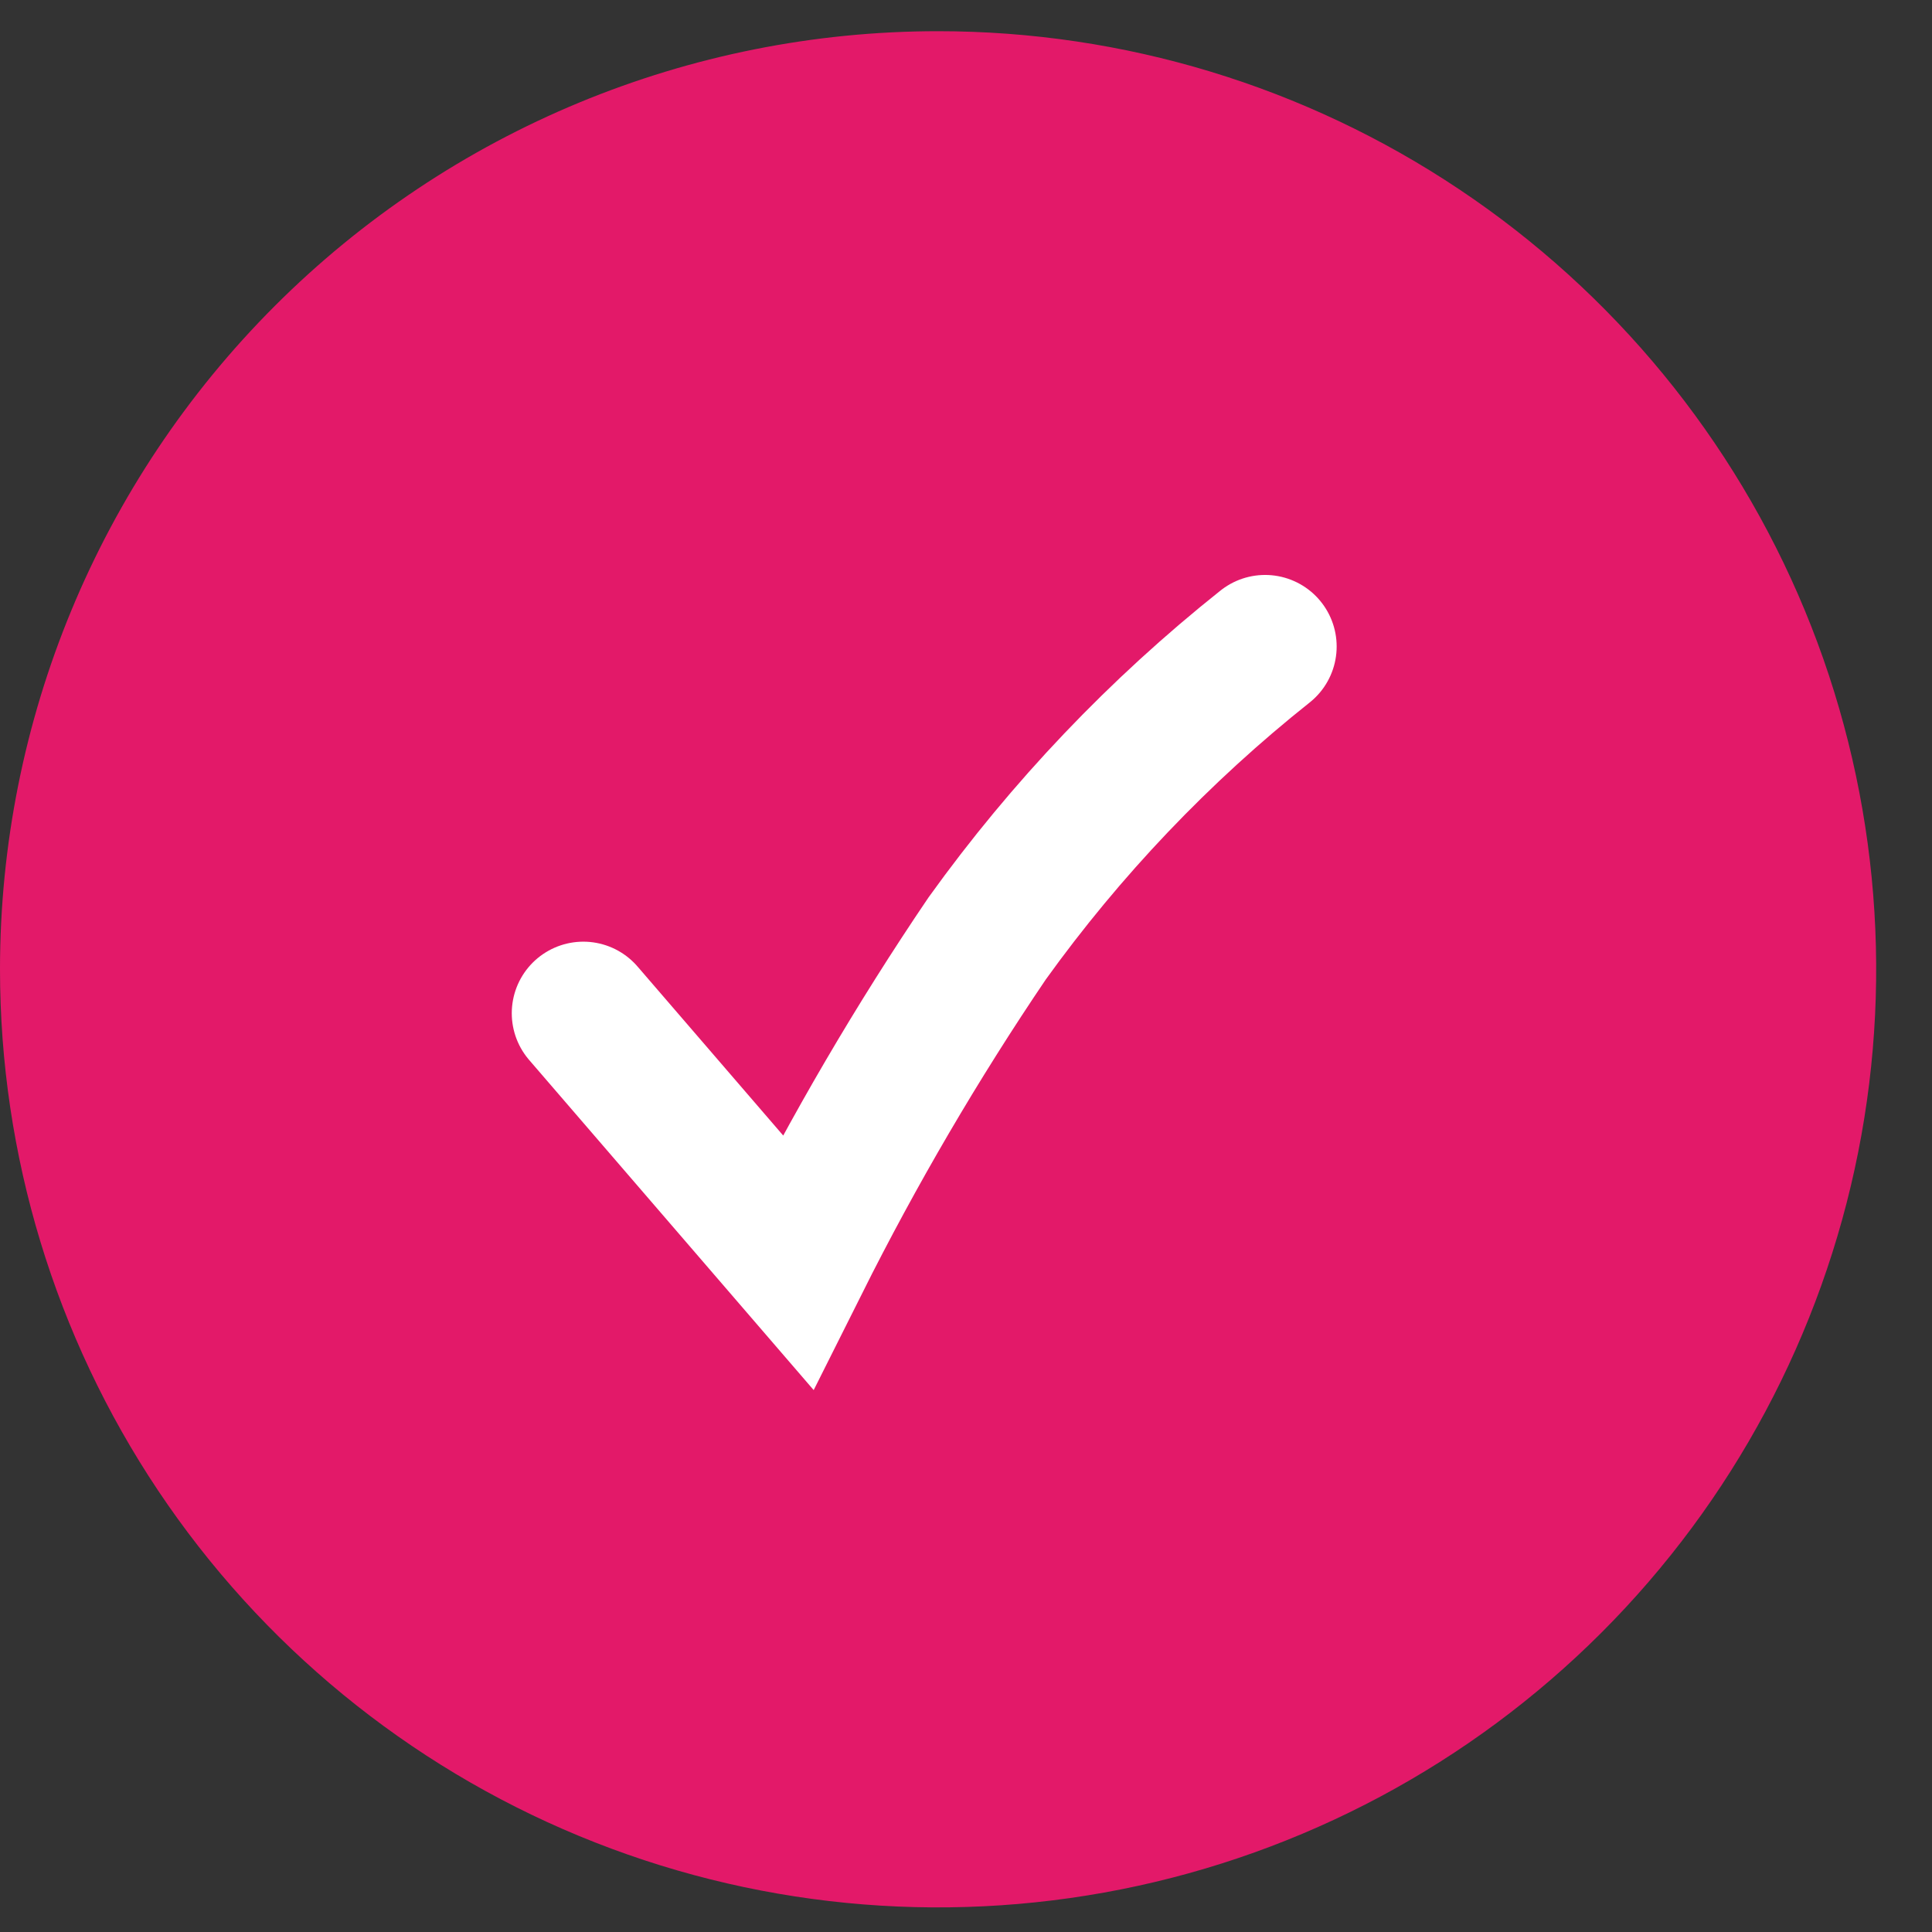 <svg width="27" height="27" viewBox="0 0 27 27" fill="none" xmlns="http://www.w3.org/2000/svg">
<rect x="0" y="0" width="27" height="27" fill="#333333" stroke="none"/>
<path d="M13.11 0.436C15.703 0.436 18.238 1.205 20.393 2.646C22.549 4.086 24.23 6.134 25.222 8.529C26.214 10.925 26.474 13.561 25.968 16.104C25.462 18.647 24.214 20.983 22.38 22.817C20.547 24.65 18.211 25.898 15.668 26.404C13.124 26.91 10.489 26.651 8.093 25.658C5.697 24.666 3.65 22.986 2.209 20.83C0.769 18.674 0 16.139 0 13.546C0 10.069 1.381 6.735 3.84 4.276C6.298 1.818 9.633 0.436 13.11 0.436Z" fill="#E31969"/>
<path d="M8.152 14.16L11.149 17.637C11.932 16.073 12.816 14.561 13.797 13.113C14.898 11.581 16.204 10.209 17.68 9.035" stroke="white" stroke-width="2" stroke-linecap="round"/>
</svg>
